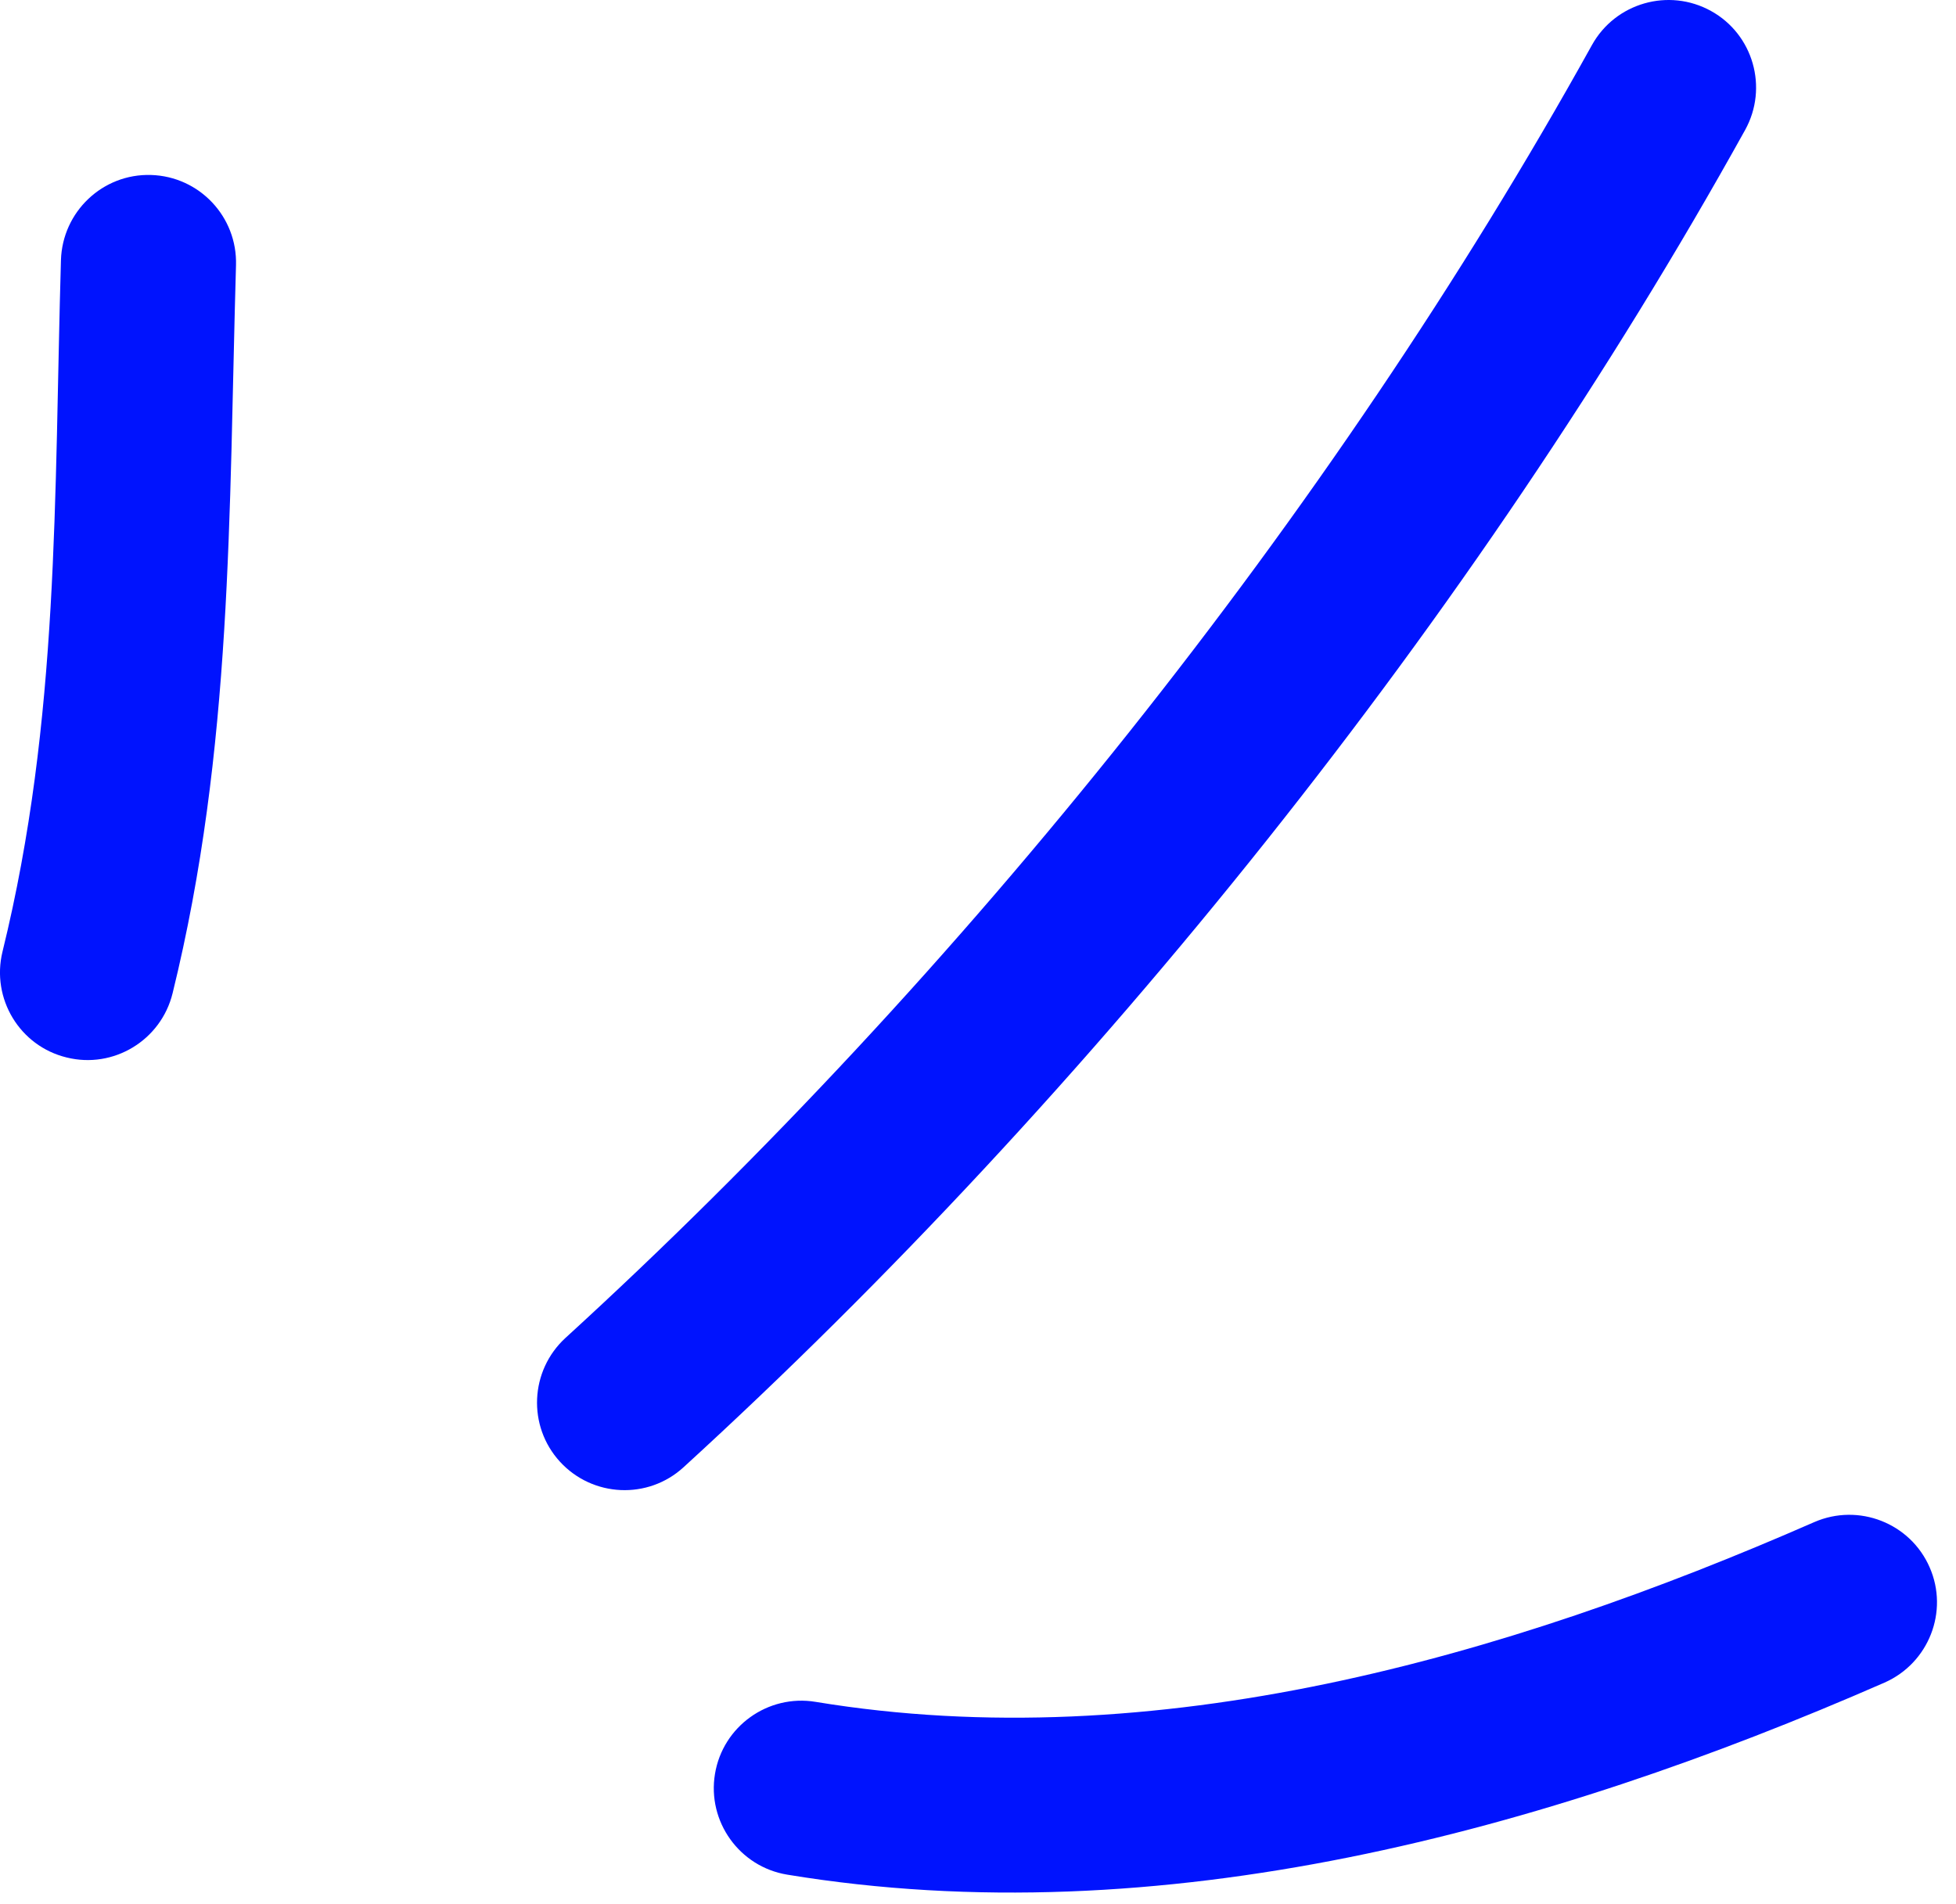 <?xml version="1.0" encoding="UTF-8"?> <svg xmlns="http://www.w3.org/2000/svg" width="38" height="37" viewBox="0 0 38 37" fill="none"> <path fill-rule="evenodd" clip-rule="evenodd" d="M3.353 19.3C4.522 14.548 4.445 9.972 4.585 5.152C4.612 4.211 3.873 3.428 2.934 3.4C1.995 3.371 1.212 4.114 1.184 5.056C1.051 9.626 1.158 13.976 0.049 18.49C-0.175 19.403 0.383 20.327 1.295 20.548C2.206 20.775 3.129 20.213 3.353 19.3Z" fill="#0013FE"></path> <path fill-rule="evenodd" clip-rule="evenodd" d="M13.281 28.509C21.21 21.262 28.681 11.94 33.903 2.526C34.358 1.704 34.061 0.666 33.24 0.213C32.419 -0.241 31.383 0.054 30.927 0.876C25.878 9.978 18.653 18.994 10.986 25.997C10.293 26.633 10.245 27.71 10.878 28.402C11.512 29.094 12.588 29.145 13.281 28.509Z" fill="#0013FE"></path> <path fill-rule="evenodd" clip-rule="evenodd" d="M15.291 36.426C22.543 37.623 30.017 35.581 36.611 32.695C37.472 32.315 37.864 31.311 37.488 30.455C37.112 29.593 36.107 29.202 35.247 29.576C29.242 32.207 22.45 34.158 15.845 33.069C14.919 32.916 14.042 33.545 13.89 34.47C13.737 35.394 14.365 36.273 15.291 36.426Z" fill="#0013FE"></path> </svg> 